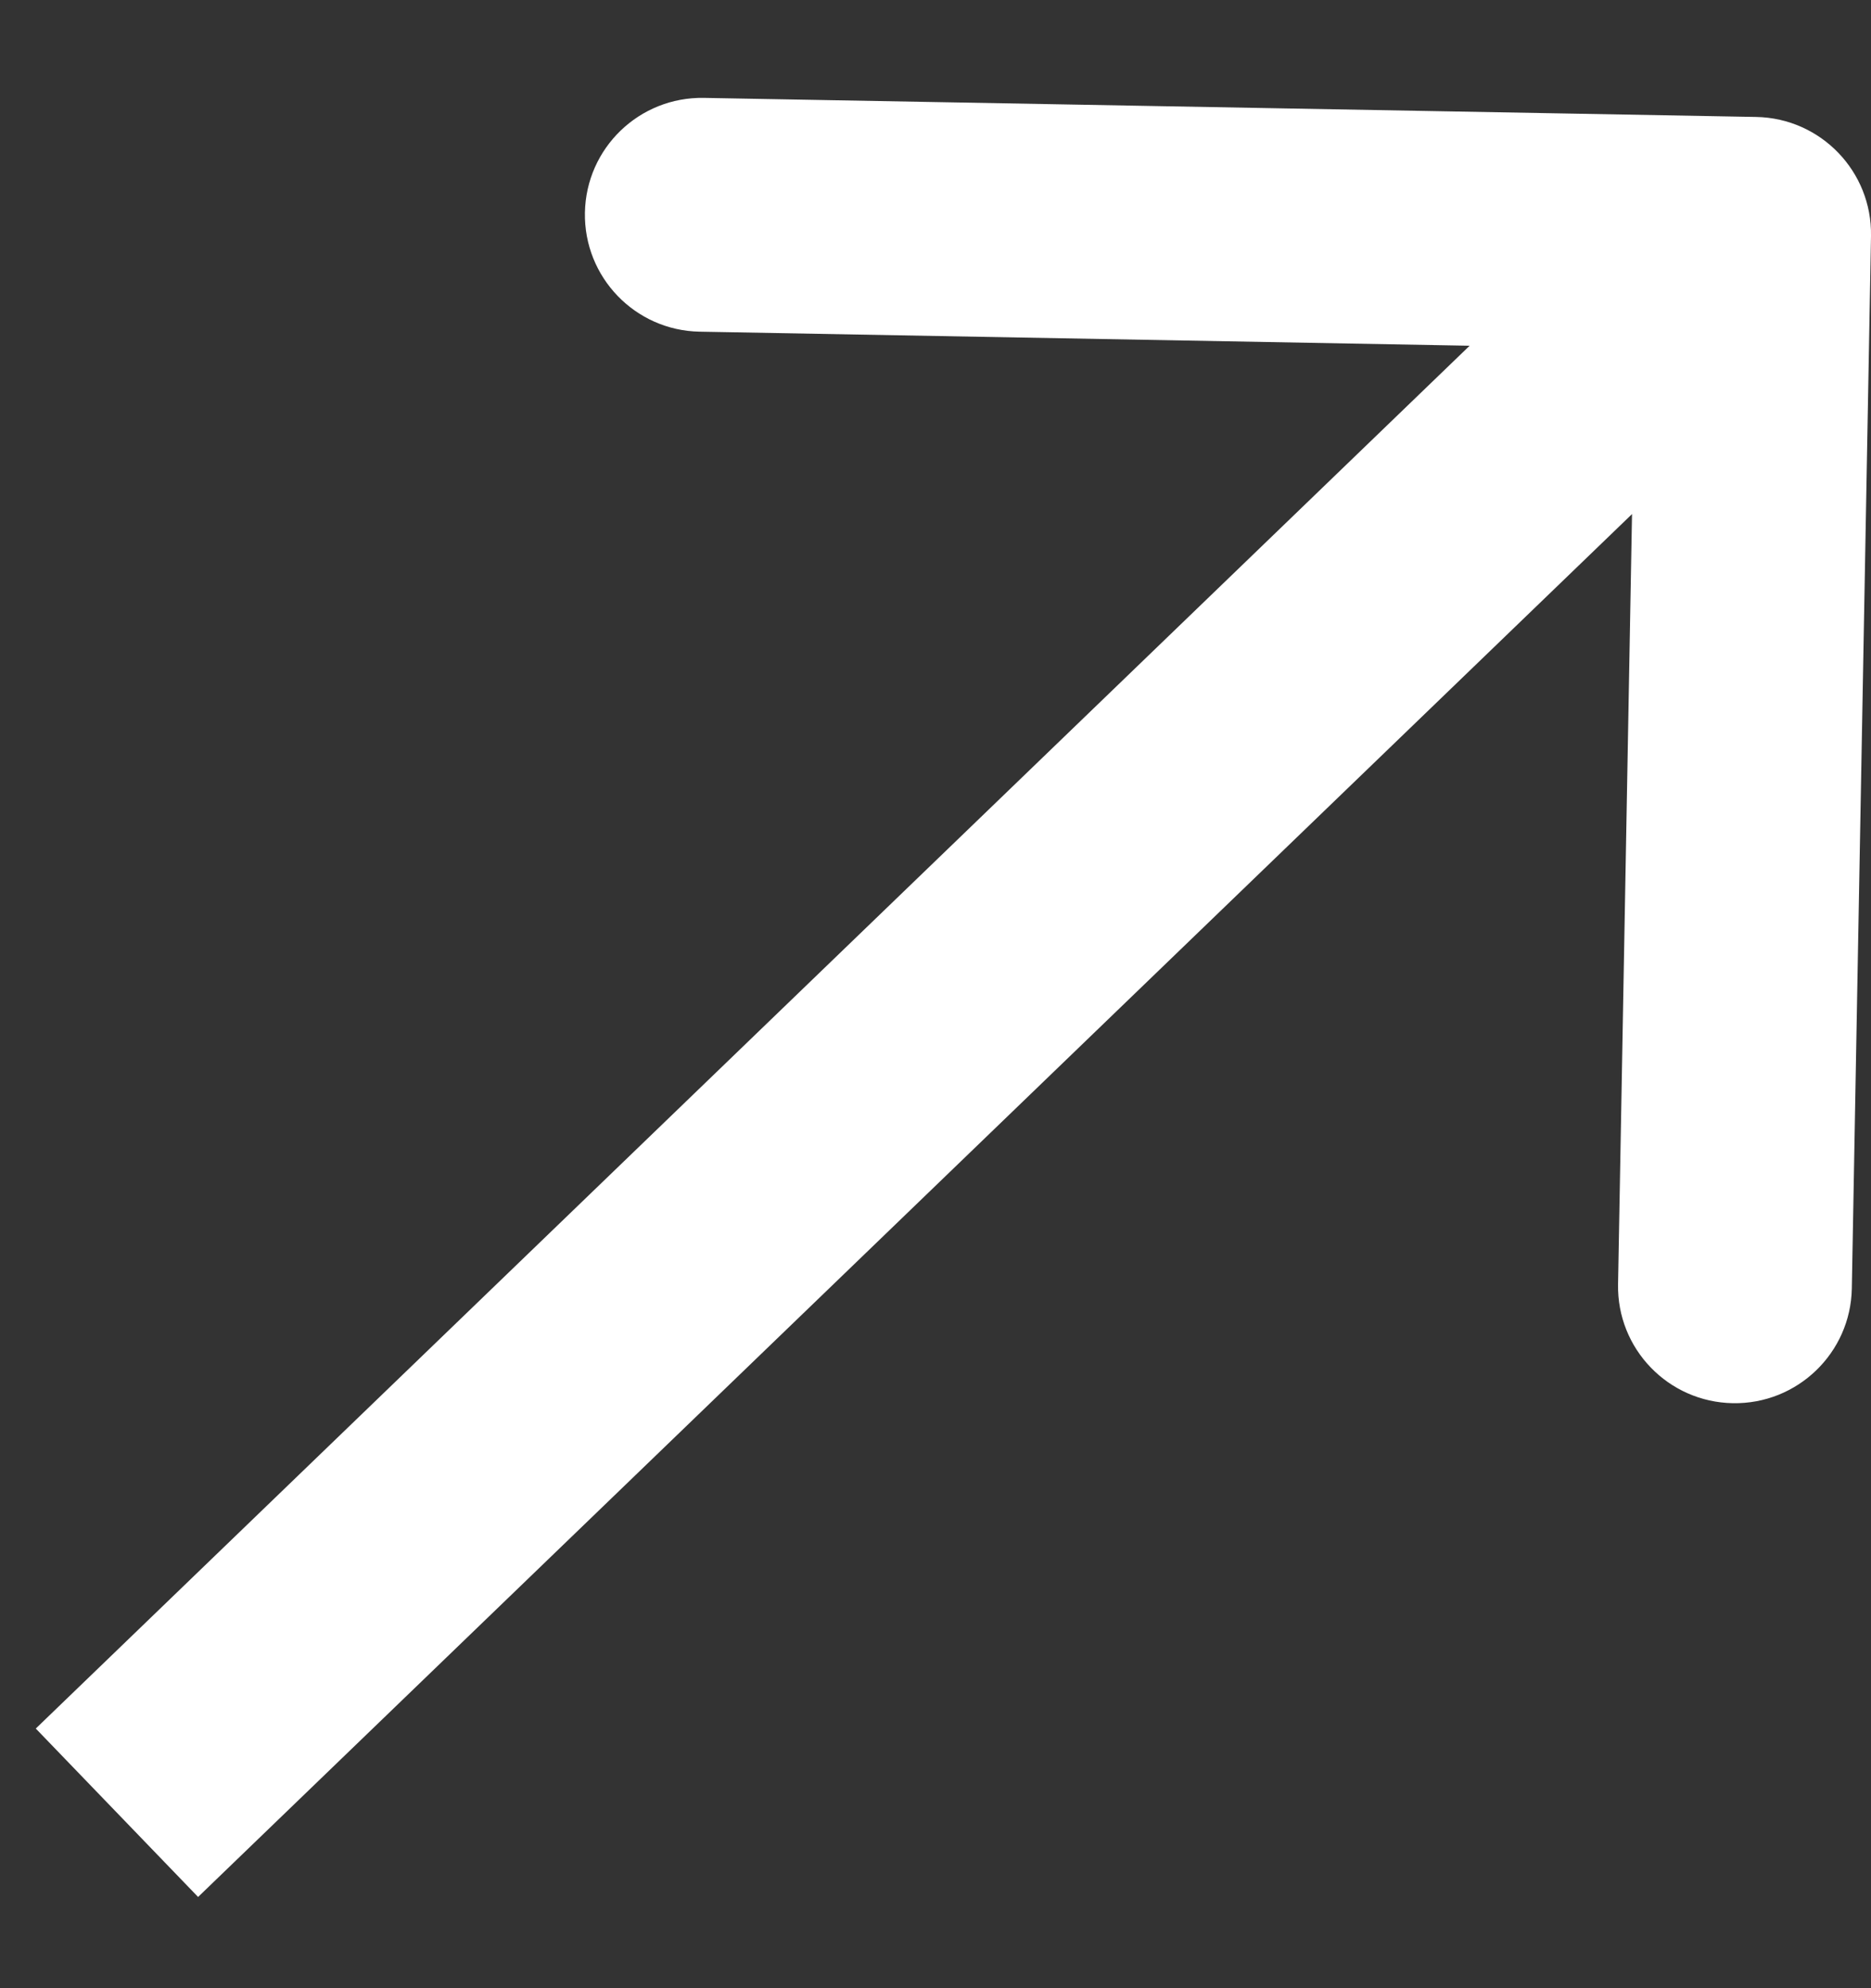 <?xml version="1.0" encoding="UTF-8"?> <svg xmlns="http://www.w3.org/2000/svg" width="16" height="17" viewBox="0 0 16 17" fill="none"><rect x="0" y="0" width="16" height="17" fill="#333333" stroke="none"/><path d="M16 2.018C16.01 1.466 15.57 1.01 15.018 1L6.02 0.837C5.467 0.827 5.012 1.266 5.002 1.818C4.992 2.37 5.431 2.826 5.983 2.836L13.982 2.982L13.837 10.98C13.826 11.533 14.266 11.988 14.818 11.998C15.37 12.008 15.826 11.569 15.836 11.017L16 2.018ZM1.694 16.22L15.694 2.72L14.306 1.28L0.306 14.78L1.694 16.22Z" fill="white"></path></svg> 